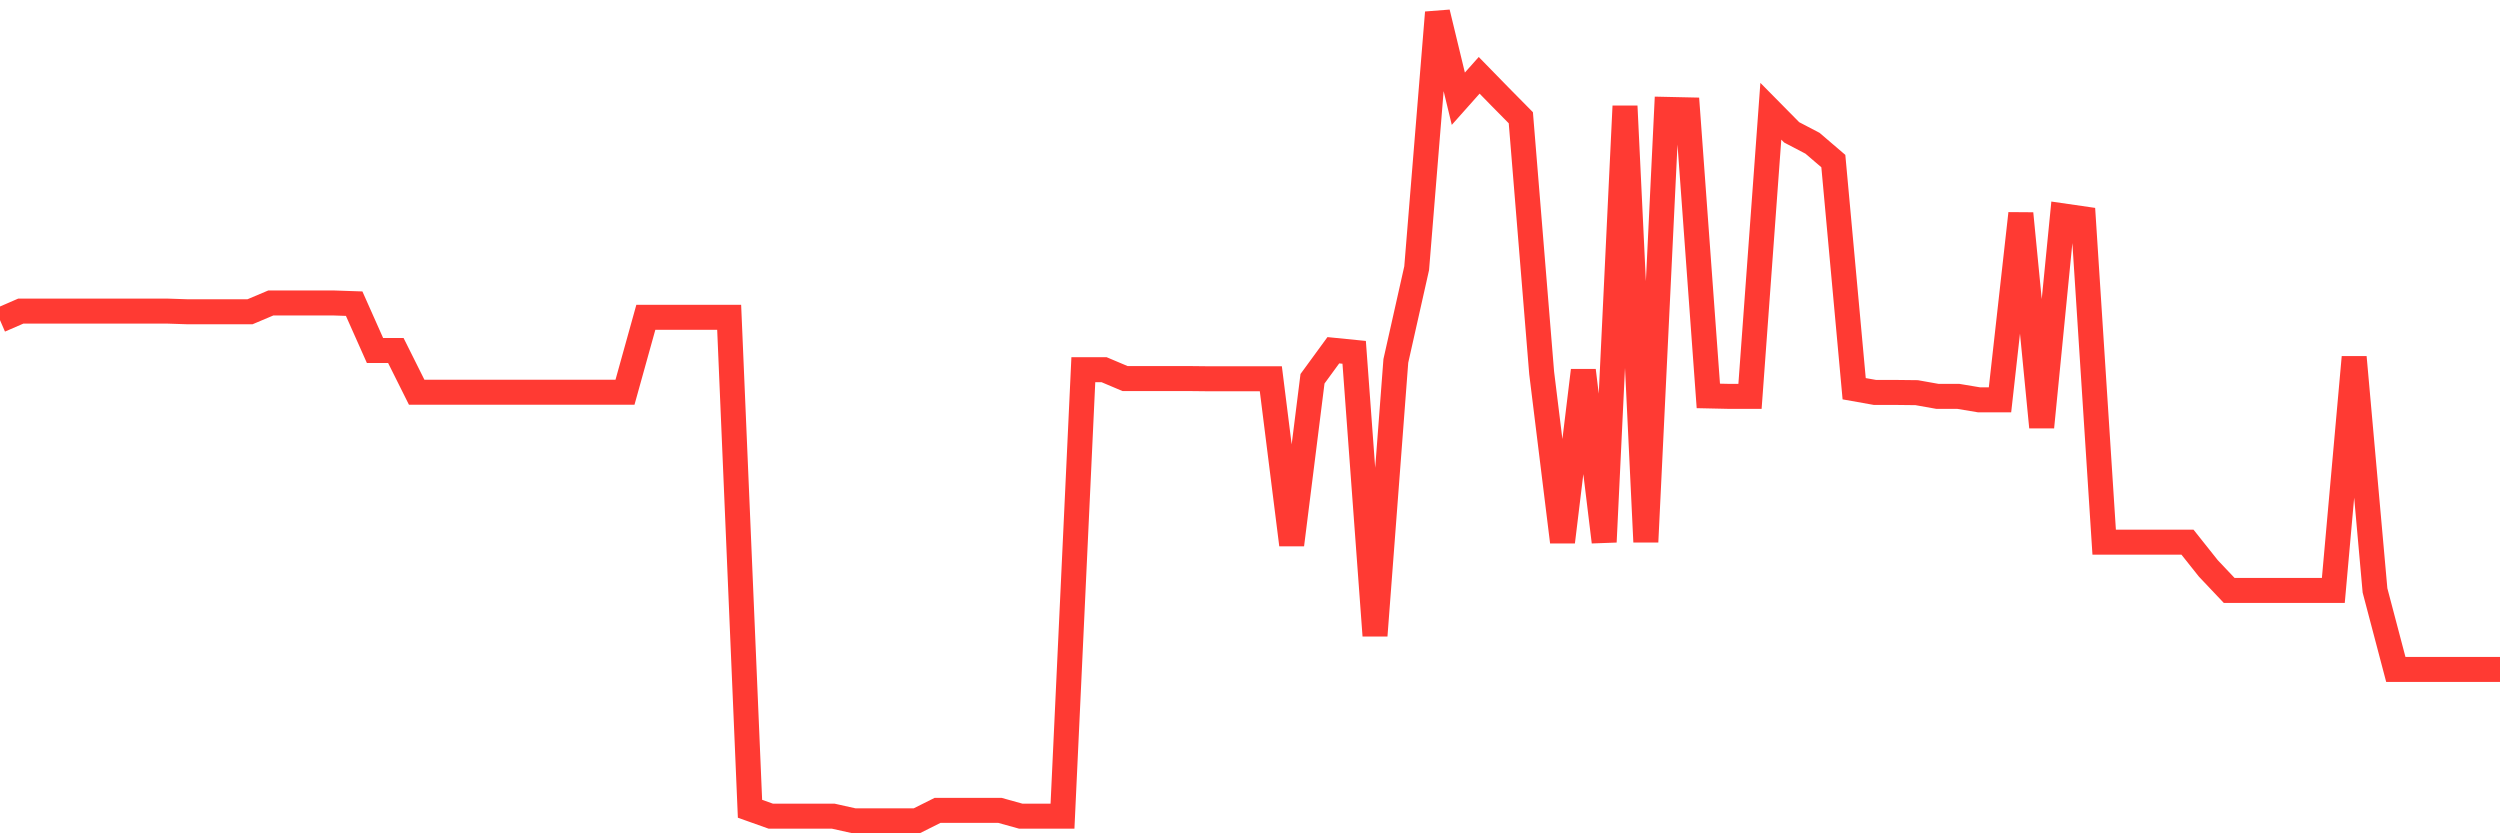 <svg
  xmlns="http://www.w3.org/2000/svg"
  xmlns:xlink="http://www.w3.org/1999/xlink"
  width="120"
  height="40"
  viewBox="0 0 120 40"
  preserveAspectRatio="none"
>
  <polyline
    points="0,15.366 1,14.932 2,14.932 3,14.932 4,14.932 5,14.932 6,14.932 7,14.932 8,14.932 9,14.965 10,14.965 11,14.965 12,14.965 13,14.542 14,14.542 15,14.542 16,14.542 17,14.576 18,16.823 19,16.823 20,18.826 21,18.826 22,18.826 23,18.826 24,18.826 25,18.826 26,18.826 27,18.826 28,18.826 29,18.826 30,18.826 31,15.232 32,15.232 33,15.232 34,15.232 35,15.232 36,38.821 37,39.177 38,39.177 39,39.177 40,39.177 41,39.4 42,39.4 43,39.4 44,39.4 45,38.899 46,38.899 47,38.899 48,38.899 49,39.177 50,39.177 51,39.177 52,17.747 53,17.747 54,18.17 55,18.17 56,18.17 57,18.17 58,18.181 59,18.181 60,18.181 61,18.181 62,26.148 63,18.181 64,16.812 65,16.912 66,30.509 67,17.324 68,12.873 69,0.6 70,4.739 71,3.615 72,4.639 73,5.652 74,17.903 75,26.014 76,17.78 77,26.014 78,5.095 79,26.014 80,5.251 81,5.273 82,19.004 83,19.026 84,19.026 85,5.34 86,6.353 87,6.876 88,7.732 89,18.659 90,18.837 91,18.837 92,18.848 93,19.026 94,19.026 95,19.193 96,19.193 97,10.247 98,20.506 99,10.358 100,10.503 101,26.025 102,26.025 103,26.025 104,26.025 105,26.025 106,27.283 107,28.34 108,28.34 109,28.34 110,28.34 111,28.34 112,28.34 113,17.146 114,28.34 115,32.134 116,32.134 117,32.134 118,32.134 119,32.134 120,32.134"
    fill="none"
    stroke="#ff3a33"
    stroke-width="1.2"
  >
  </polyline>
</svg>